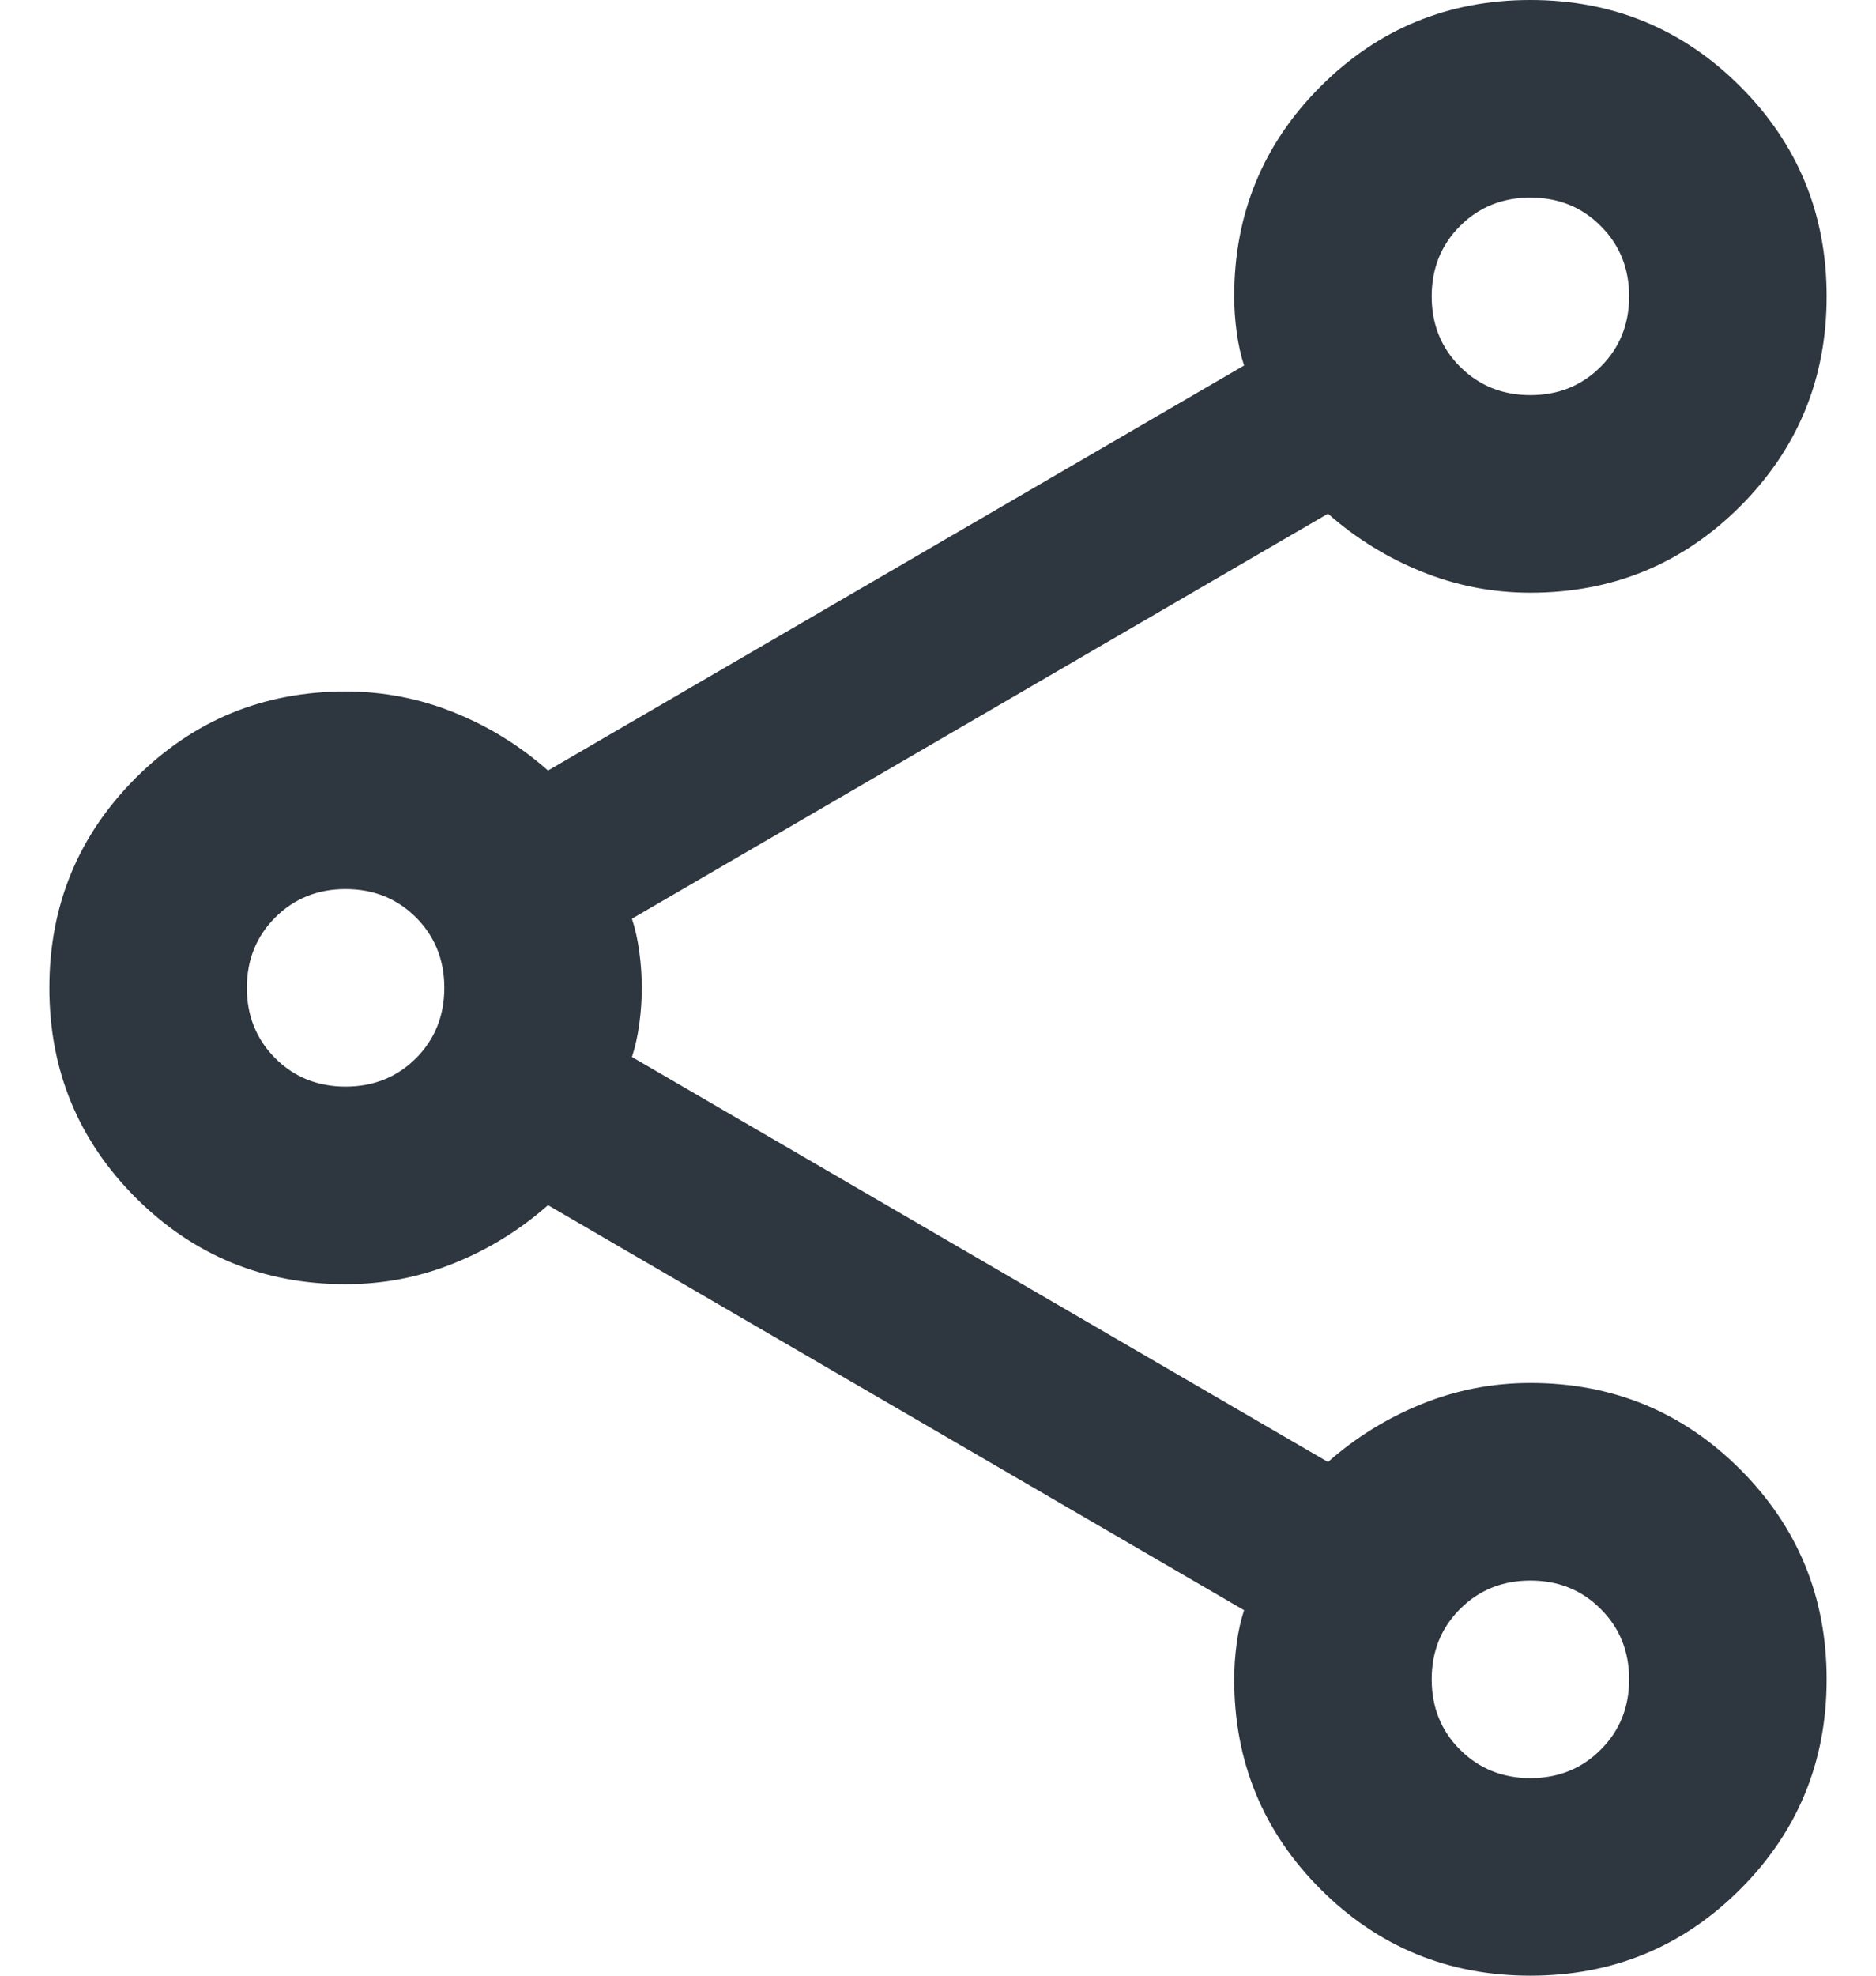 <svg width="19" height="20" viewBox="0 0 19 20" fill="none" xmlns="http://www.w3.org/2000/svg">
<path d="M15.5 20C14.667 20 13.958 19.708 13.375 19.125C12.792 18.542 12.5 17.833 12.5 17C12.5 16.883 12.508 16.762 12.525 16.637C12.542 16.512 12.567 16.4 12.6 16.3L5.55 12.2C5.267 12.45 4.95 12.646 4.6 12.787C4.25 12.929 3.883 13 3.5 13C2.667 13 1.958 12.708 1.375 12.125C0.792 11.542 0.5 10.833 0.5 10C0.5 9.167 0.792 8.458 1.375 7.875C1.958 7.292 2.667 7 3.5 7C3.883 7 4.25 7.071 4.6 7.213C4.95 7.354 5.267 7.55 5.55 7.8L12.6 3.7C12.567 3.6 12.542 3.487 12.525 3.362C12.508 3.237 12.5 3.117 12.5 3C12.5 2.167 12.792 1.458 13.375 0.875C13.958 0.292 14.667 0 15.5 0C16.333 0 17.042 0.292 17.625 0.875C18.208 1.458 18.5 2.167 18.5 3C18.5 3.833 18.208 4.542 17.625 5.125C17.042 5.708 16.333 6 15.5 6C15.117 6 14.75 5.929 14.4 5.787C14.05 5.646 13.733 5.45 13.45 5.2L6.4 9.3C6.433 9.4 6.458 9.512 6.475 9.637C6.492 9.762 6.5 9.883 6.5 10C6.5 10.117 6.492 10.238 6.475 10.363C6.458 10.488 6.433 10.6 6.4 10.7L13.45 14.8C13.733 14.55 14.05 14.354 14.4 14.213C14.75 14.071 15.117 14 15.5 14C16.333 14 17.042 14.292 17.625 14.875C18.208 15.458 18.5 16.167 18.5 17C18.5 17.833 18.208 18.542 17.625 19.125C17.042 19.708 16.333 20 15.5 20ZM15.5 4C15.783 4 16.021 3.904 16.212 3.712C16.404 3.521 16.5 3.283 16.5 3C16.5 2.717 16.404 2.479 16.212 2.288C16.021 2.096 15.783 2 15.5 2C15.217 2 14.979 2.096 14.787 2.288C14.596 2.479 14.5 2.717 14.5 3C14.5 3.283 14.596 3.521 14.787 3.712C14.979 3.904 15.217 4 15.5 4ZM3.5 11C3.783 11 4.021 10.904 4.213 10.713C4.404 10.521 4.5 10.283 4.5 10C4.5 9.717 4.404 9.479 4.213 9.287C4.021 9.096 3.783 9 3.5 9C3.217 9 2.979 9.096 2.788 9.287C2.596 9.479 2.5 9.717 2.5 10C2.5 10.283 2.596 10.521 2.788 10.713C2.979 10.904 3.217 11 3.5 11ZM15.5 18C15.783 18 16.021 17.904 16.212 17.712C16.404 17.521 16.5 17.283 16.5 17C16.5 16.717 16.404 16.479 16.212 16.288C16.021 16.096 15.783 16 15.5 16C15.217 16 14.979 16.096 14.787 16.288C14.596 16.479 14.5 16.717 14.5 17C14.5 17.283 14.596 17.521 14.787 17.712C14.979 17.904 15.217 18 15.5 18Z" fill="#2E363F"/>
</svg>
